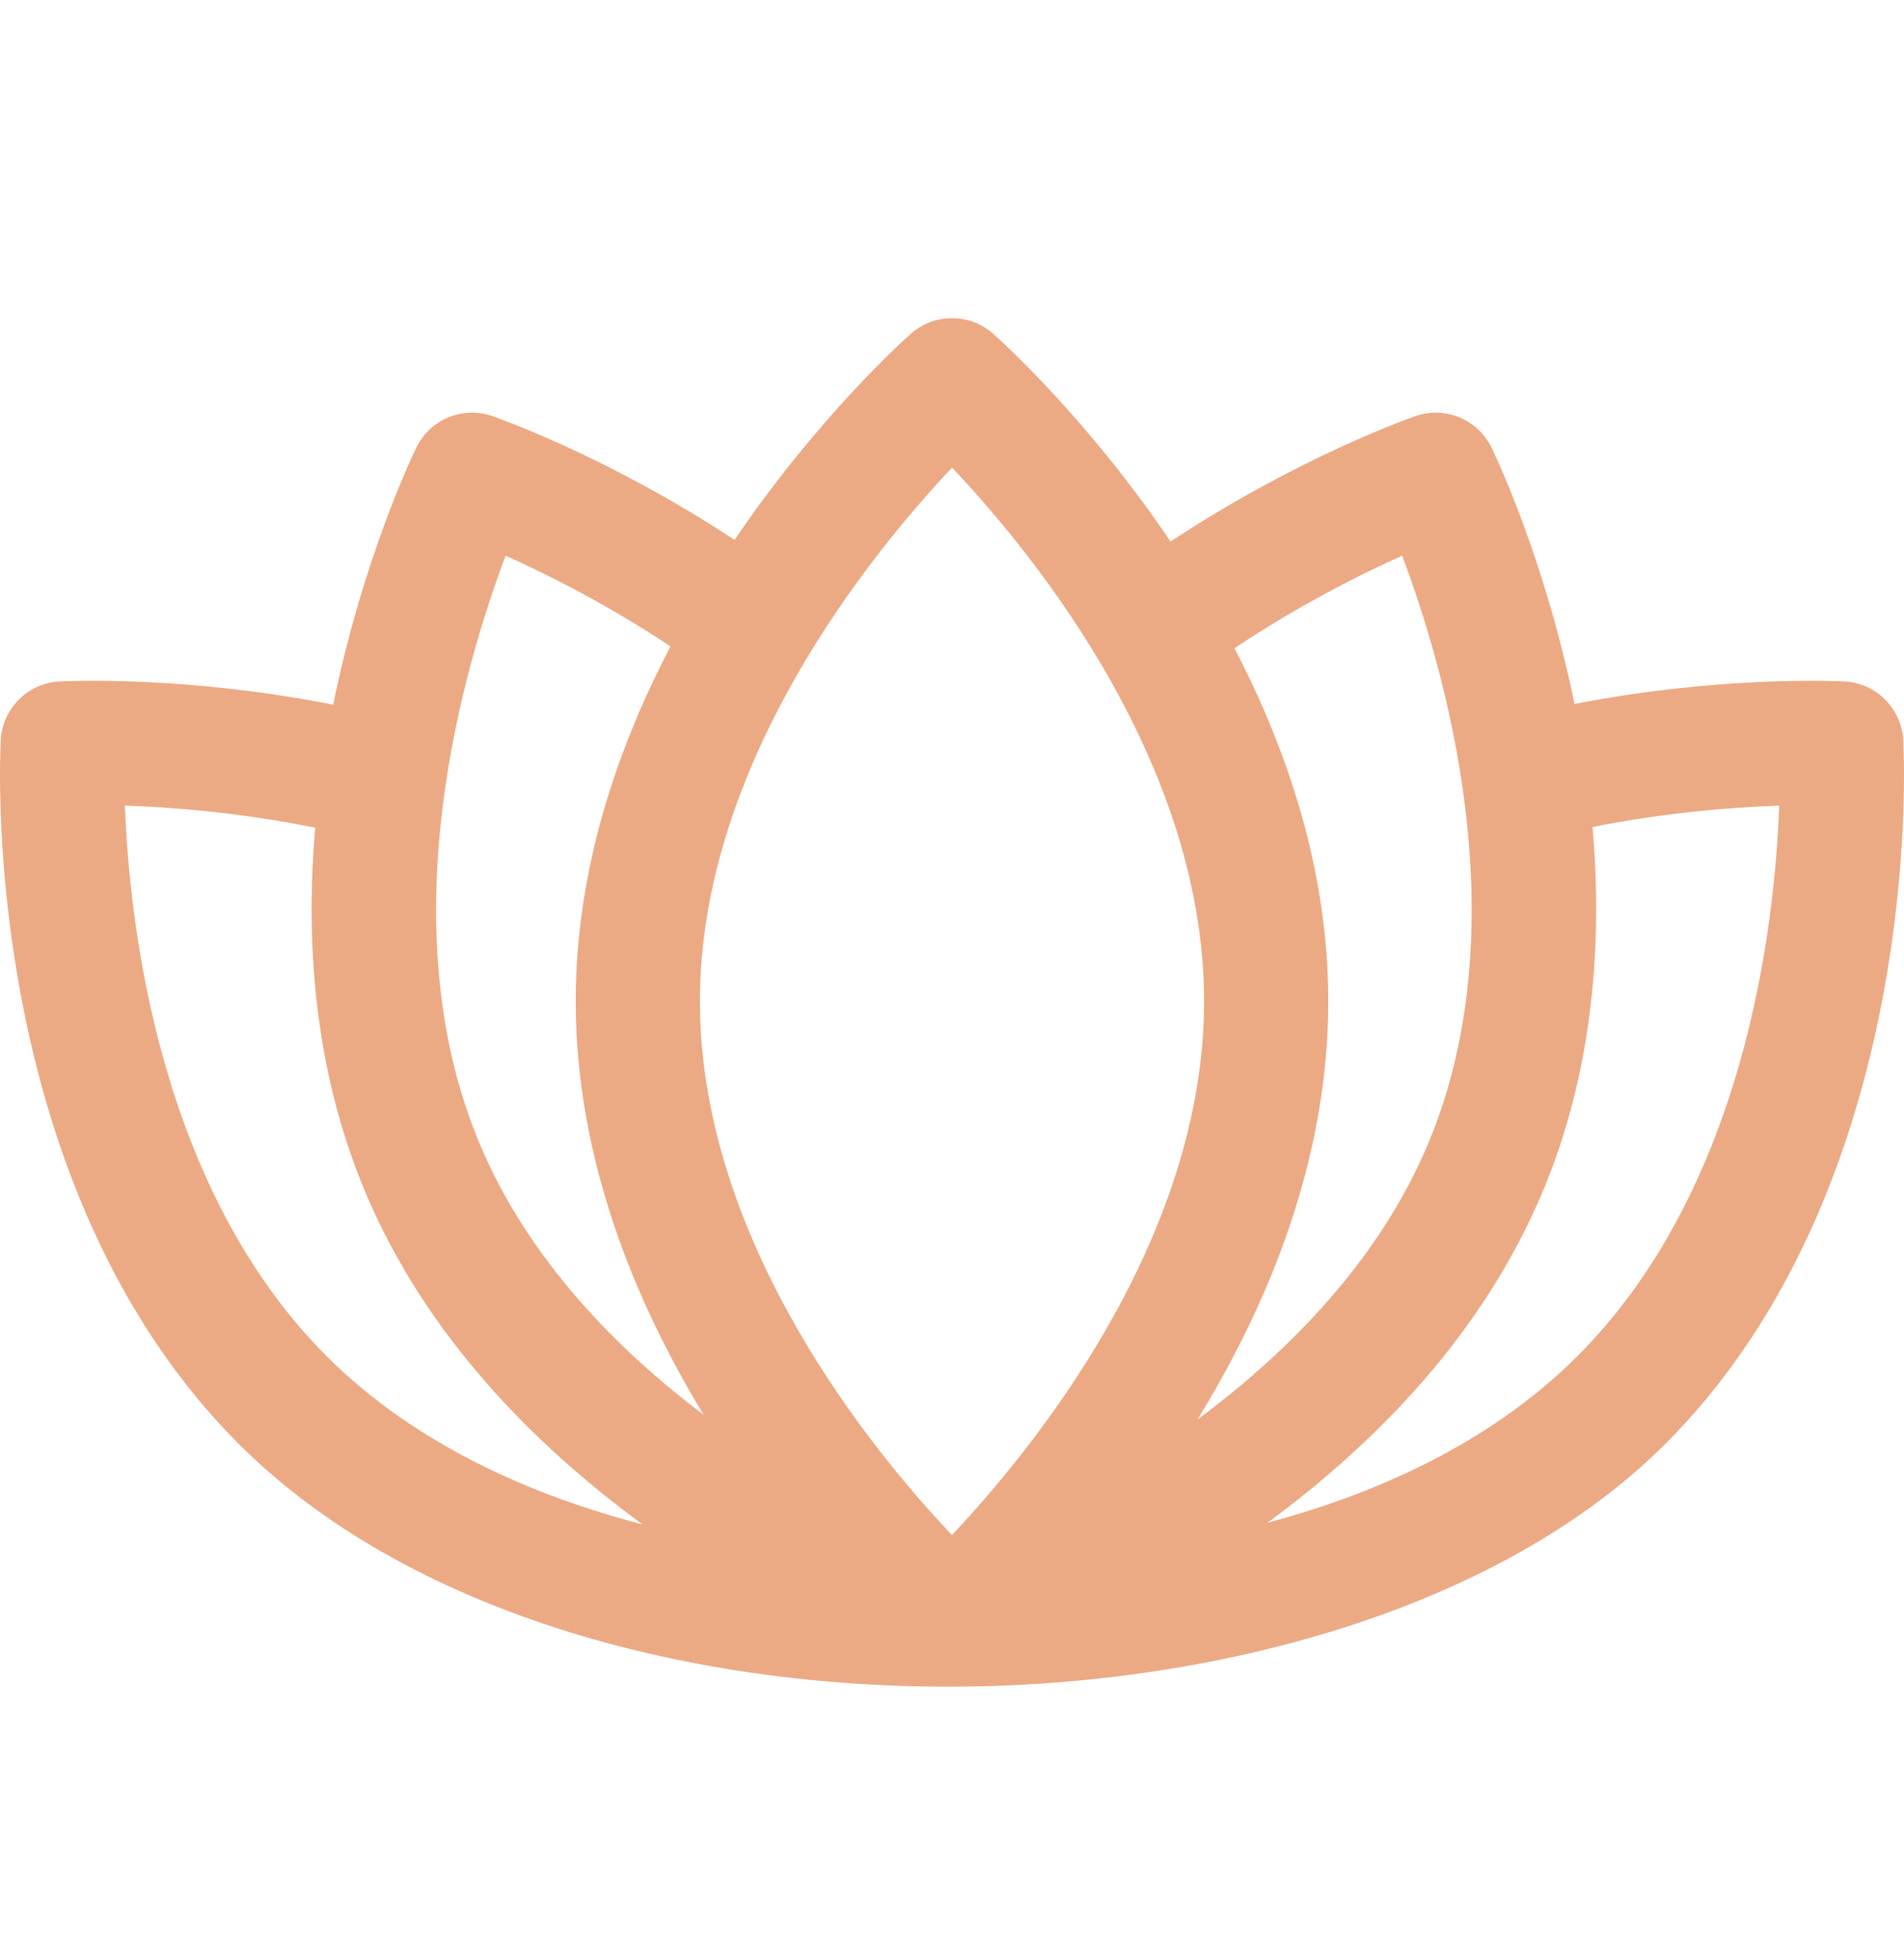 <svg width="35" height="36" viewBox="0 0 35 36" fill="none" xmlns="http://www.w3.org/2000/svg">
<g clip-path="url(#clip0_359_6529)">
<path d="M34.986 13.597C34.953 13.016 34.489 12.553 33.909 12.521C33.806 12.516 31.662 12.408 28.942 12.934C28.401 10.282 27.492 8.377 27.418 8.225C27.165 7.705 26.564 7.456 26.017 7.646C25.919 7.68 23.857 8.405 21.518 9.95C19.982 7.679 18.384 6.245 18.256 6.132C17.825 5.75 17.176 5.75 16.744 6.132C16.616 6.245 15.033 7.666 13.503 9.919C11.184 8.394 9.149 7.679 9.052 7.646C8.506 7.456 7.905 7.705 7.652 8.225C7.578 8.377 6.666 10.288 6.125 12.947C3.373 12.406 1.195 12.516 1.092 12.521C0.511 12.553 0.047 13.016 0.014 13.597C-0.004 13.93 -0.386 21.813 4.436 26.577C10.543 32.611 24.762 32.31 30.565 26.577C35.386 21.813 35.005 13.93 34.986 13.597ZM6.04 24.953C2.913 21.864 2.376 16.958 2.297 14.802C3.135 14.829 4.387 14.924 5.794 15.208C5.612 17.316 5.776 19.662 6.71 21.892C7.828 24.558 9.845 26.57 11.811 28.009C9.825 27.491 7.679 26.573 6.04 24.953ZM8.815 21.009C7.121 16.969 8.533 12.226 9.295 10.21C10.05 10.548 11.155 11.1 12.326 11.877C11.341 13.755 10.583 15.985 10.583 18.398C10.583 21.292 11.673 23.921 12.936 25.997C11.313 24.772 9.7 23.12 8.815 21.009ZM17.499 28.205C16.014 26.637 12.866 22.794 12.866 18.398C12.866 14.018 16.018 10.163 17.501 8.592C18.2 9.33 19.268 10.572 20.202 12.139C20.209 12.151 20.216 12.163 20.224 12.175C21.264 13.931 22.134 16.088 22.134 18.399C22.134 22.779 18.982 26.634 17.499 28.205ZM24.417 18.398C24.417 15.999 23.668 13.782 22.692 11.911C23.882 11.117 25.009 10.553 25.774 10.21C26.537 12.227 27.948 16.97 26.254 21.009C25.35 23.166 23.678 24.846 22.013 26.081C23.298 23.992 24.417 21.331 24.417 18.398ZM28.96 24.953C27.351 26.544 25.254 27.457 23.299 27.979C25.252 26.543 27.249 24.54 28.359 21.892C29.296 19.658 29.458 17.306 29.274 15.195C30.65 14.922 31.879 14.83 32.705 14.803C32.63 16.957 32.098 21.853 28.96 24.953Z" fill="#ECAA84"/>
</g>
<defs>
<clipPath id="clip0_359_6529">
<rect width="35" height="35" fill="white" transform="translate(0 0.918)"/>
</clipPath>
</defs>
</svg>
